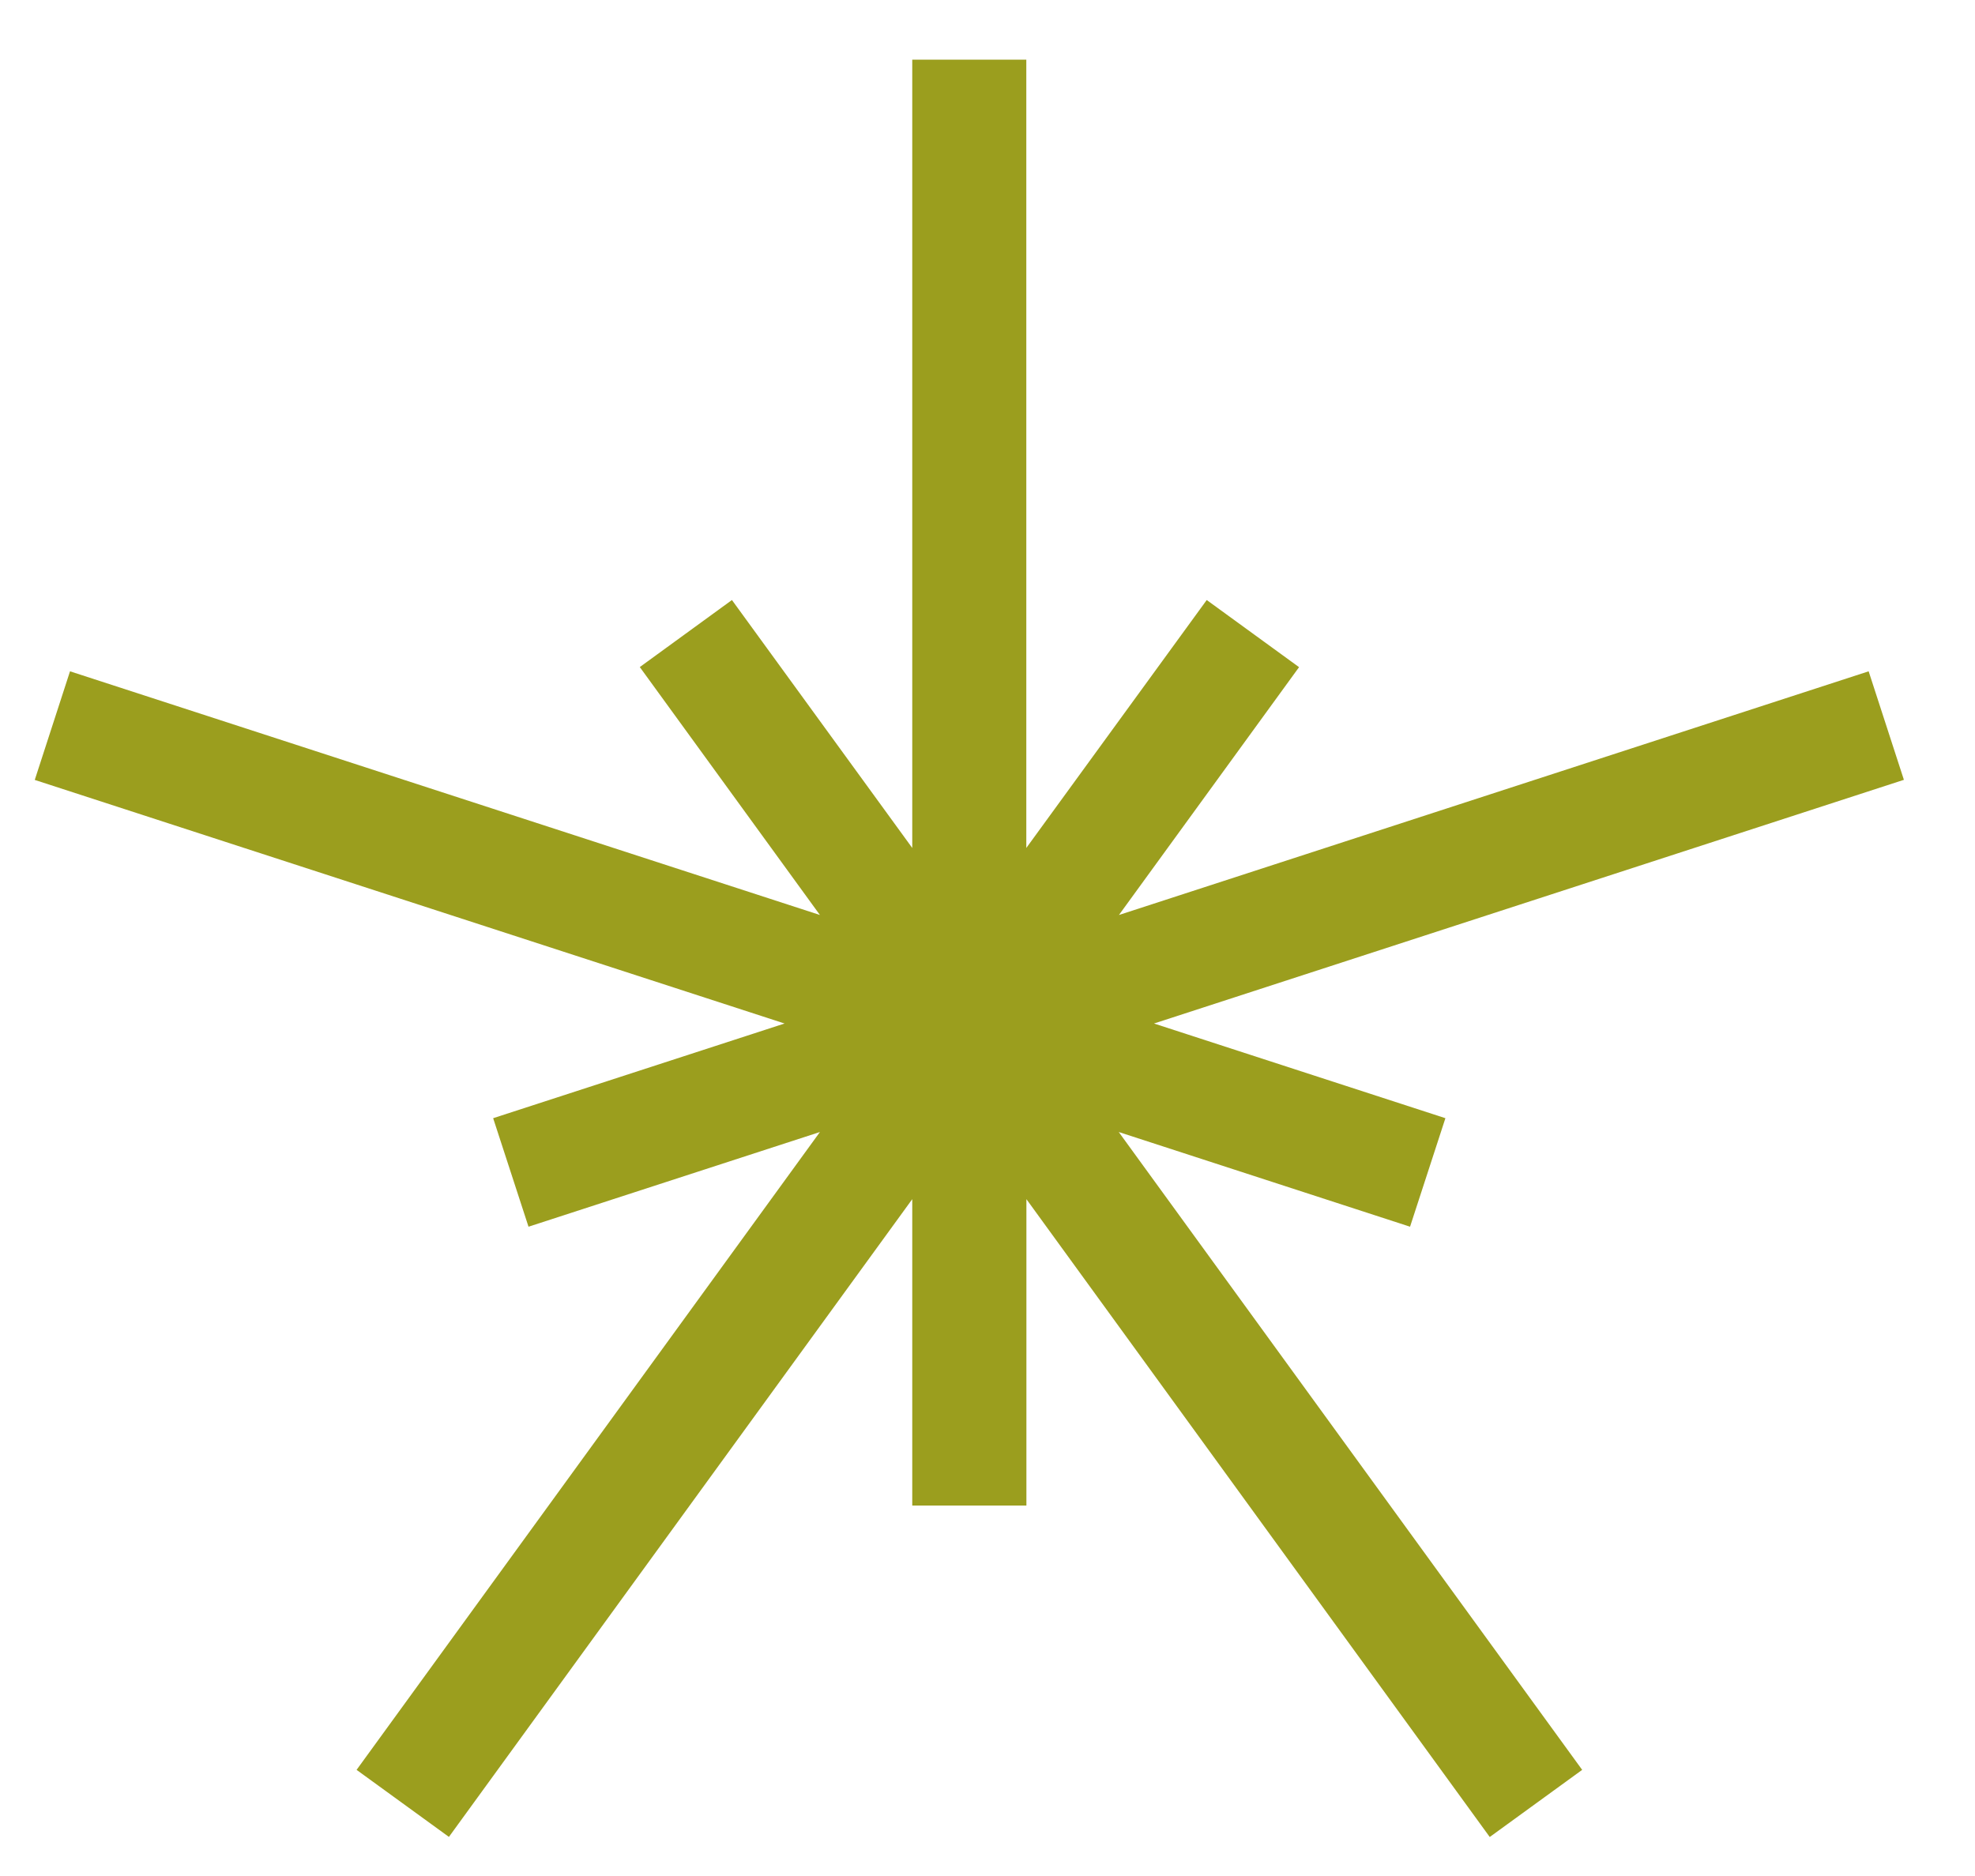 <svg width="20" height="19" viewBox="0 0 20 19" fill="none" xmlns="http://www.w3.org/2000/svg">
<path d="M11.329 11.465L16.022 17.925L15.086 18.605L10.394 12.145V15.248H9.238V12.145L4.546 18.604L3.611 17.925L8.303 11.465L5.352 12.424L4.994 11.325L7.945 10.366L0.352 7.899L0.709 6.799L8.303 9.267L6.479 6.756L7.412 6.077L9.238 8.588V0.604H10.393V8.588L12.22 6.077L13.155 6.757L11.331 9.267L18.923 6.799L19.28 7.898L11.686 10.366L14.637 11.325L14.279 12.424L11.329 11.465Z" fill="#9B9E1E"/>
</svg>

